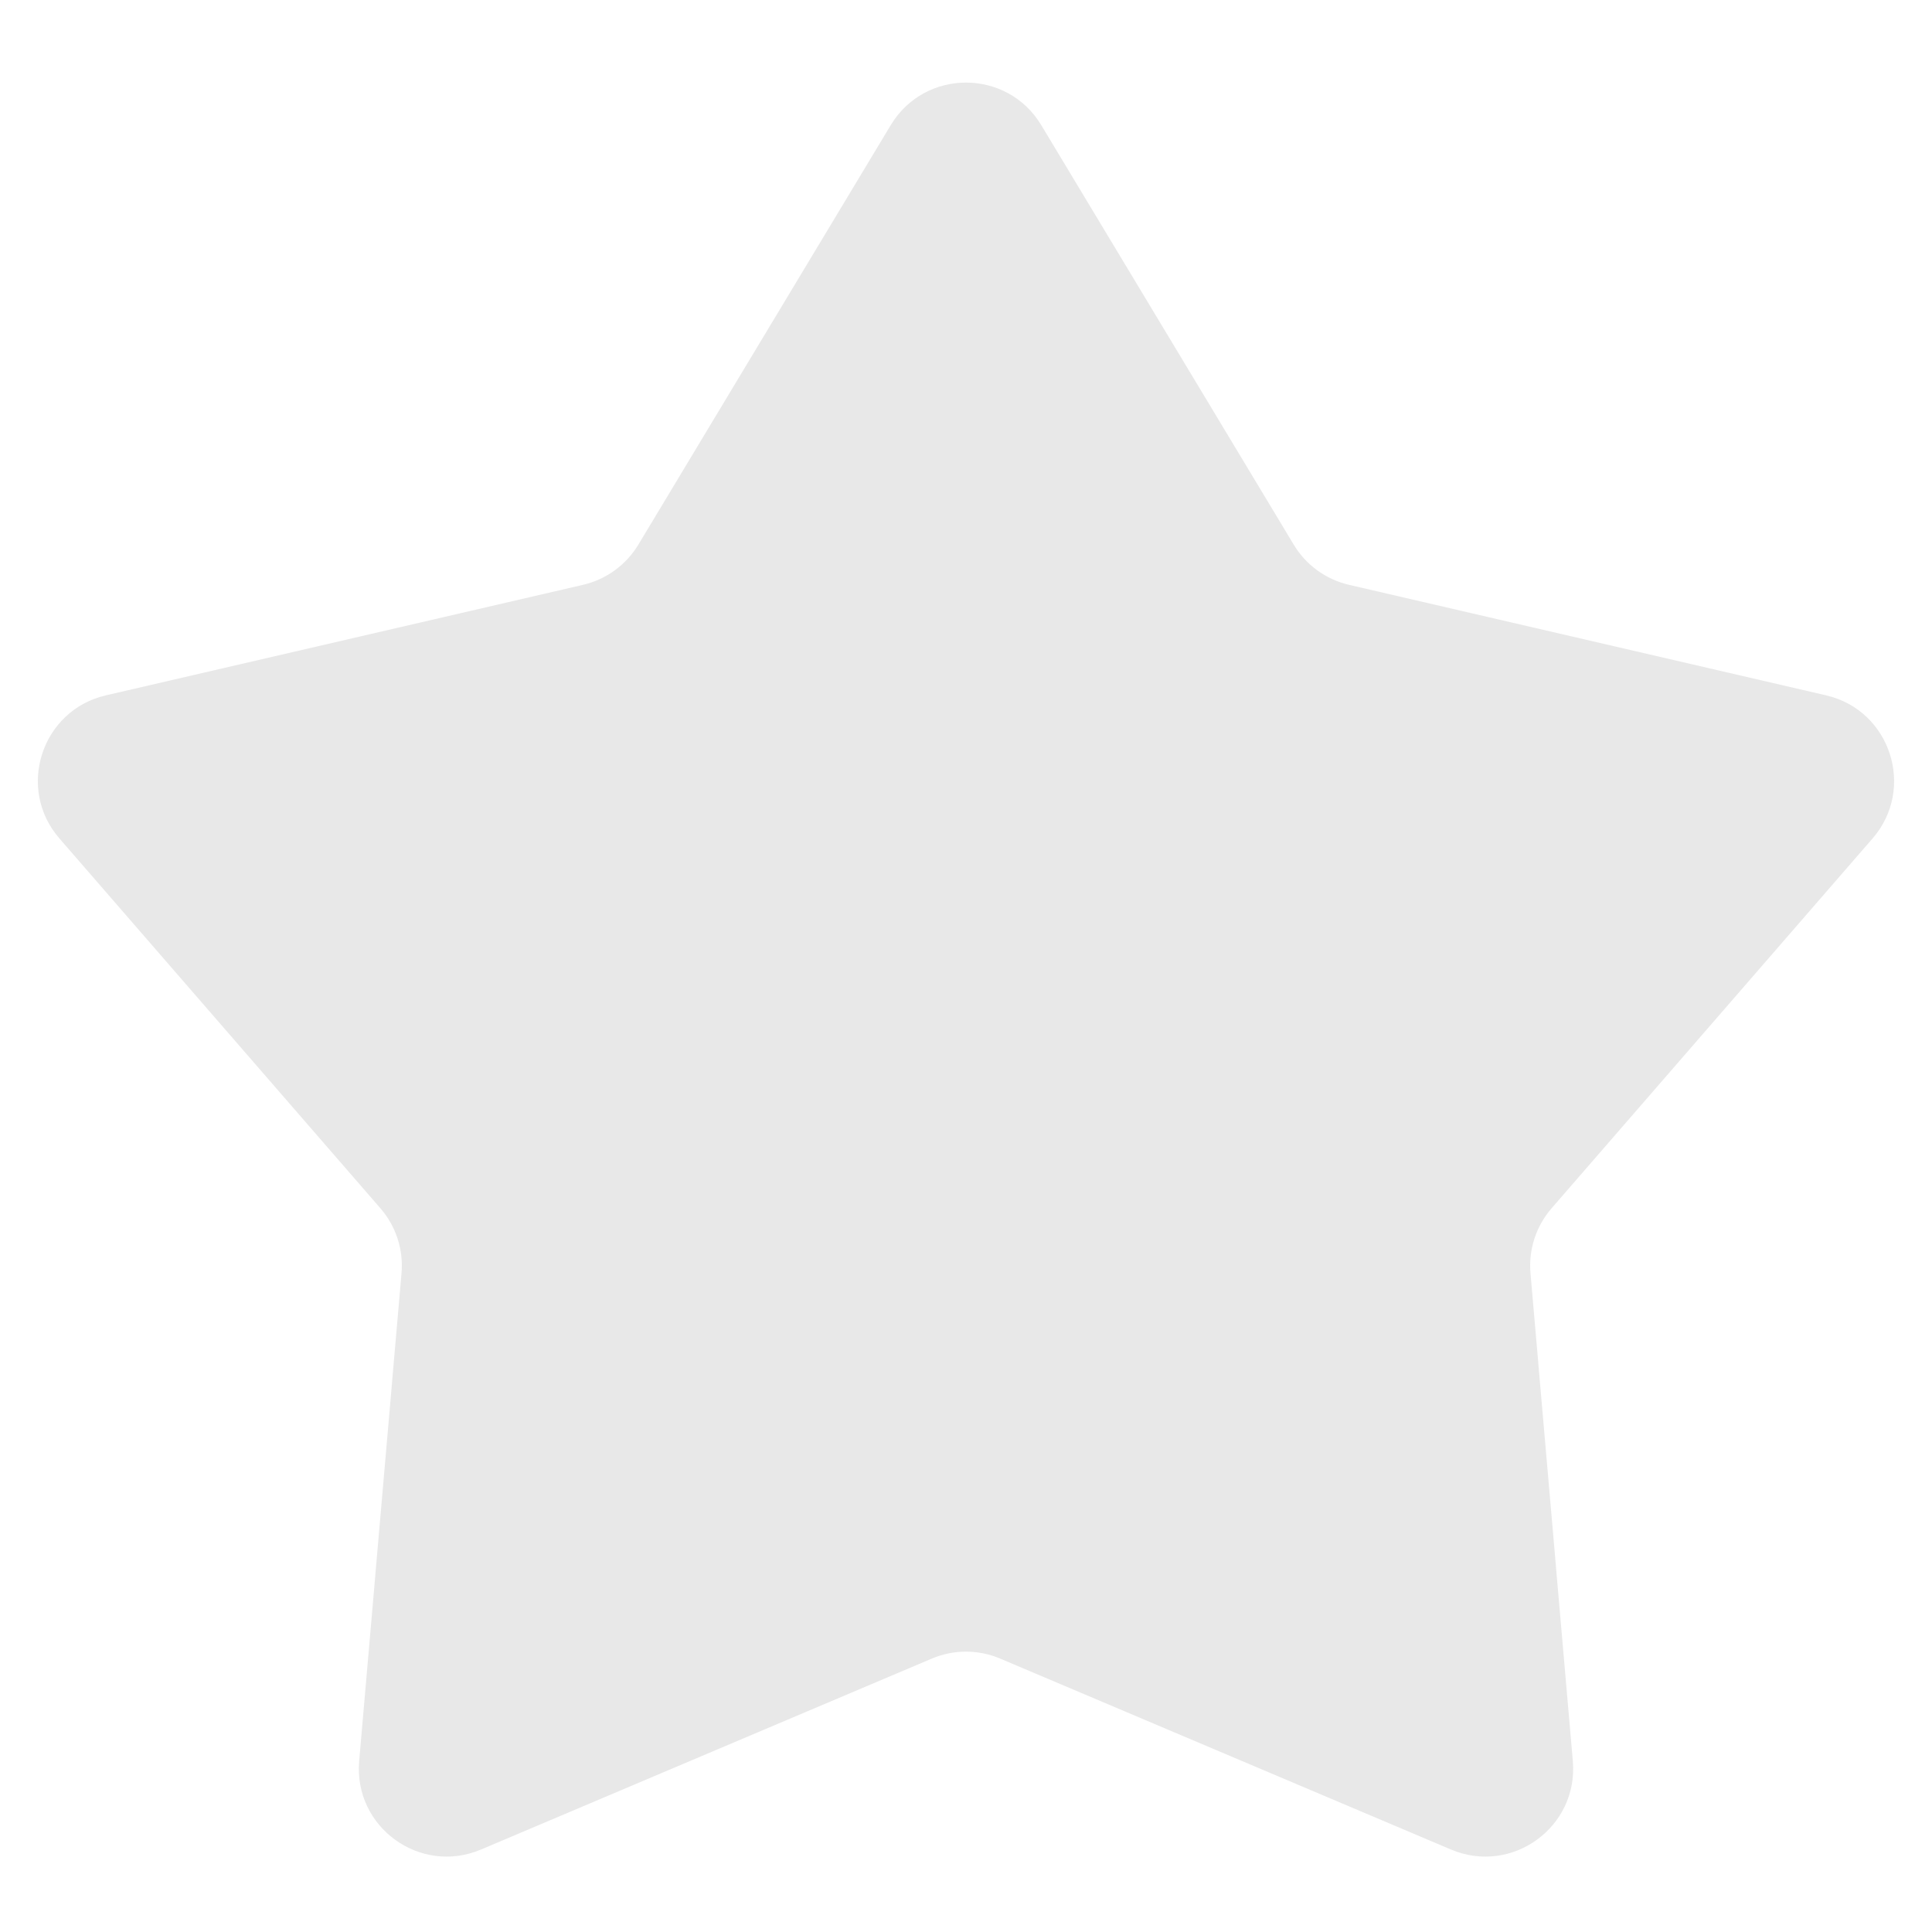 <svg width="22" height="22" viewBox="0 0 22 22" fill="none" xmlns="http://www.w3.org/2000/svg">
<path d="M10.143 1.425C10.532 0.779 11.468 0.779 11.857 1.425L14.732 6.202C14.871 6.434 15.099 6.599 15.363 6.66L20.794 7.918C21.528 8.088 21.817 8.979 21.323 9.548L17.669 13.758C17.491 13.963 17.404 14.23 17.428 14.5L17.91 20.054C17.975 20.805 17.217 21.355 16.523 21.061L11.39 18.887C11.141 18.781 10.859 18.781 10.61 18.887L5.477 21.061C4.783 21.355 4.025 20.805 4.09 20.054L4.572 14.5C4.596 14.23 4.509 13.963 4.331 13.758L0.677 9.548C0.182 8.979 0.472 8.088 1.206 7.918L6.637 6.66C6.901 6.599 7.129 6.434 7.269 6.202L10.143 1.425Z" fill="#E8E8E8"/>
</svg>
